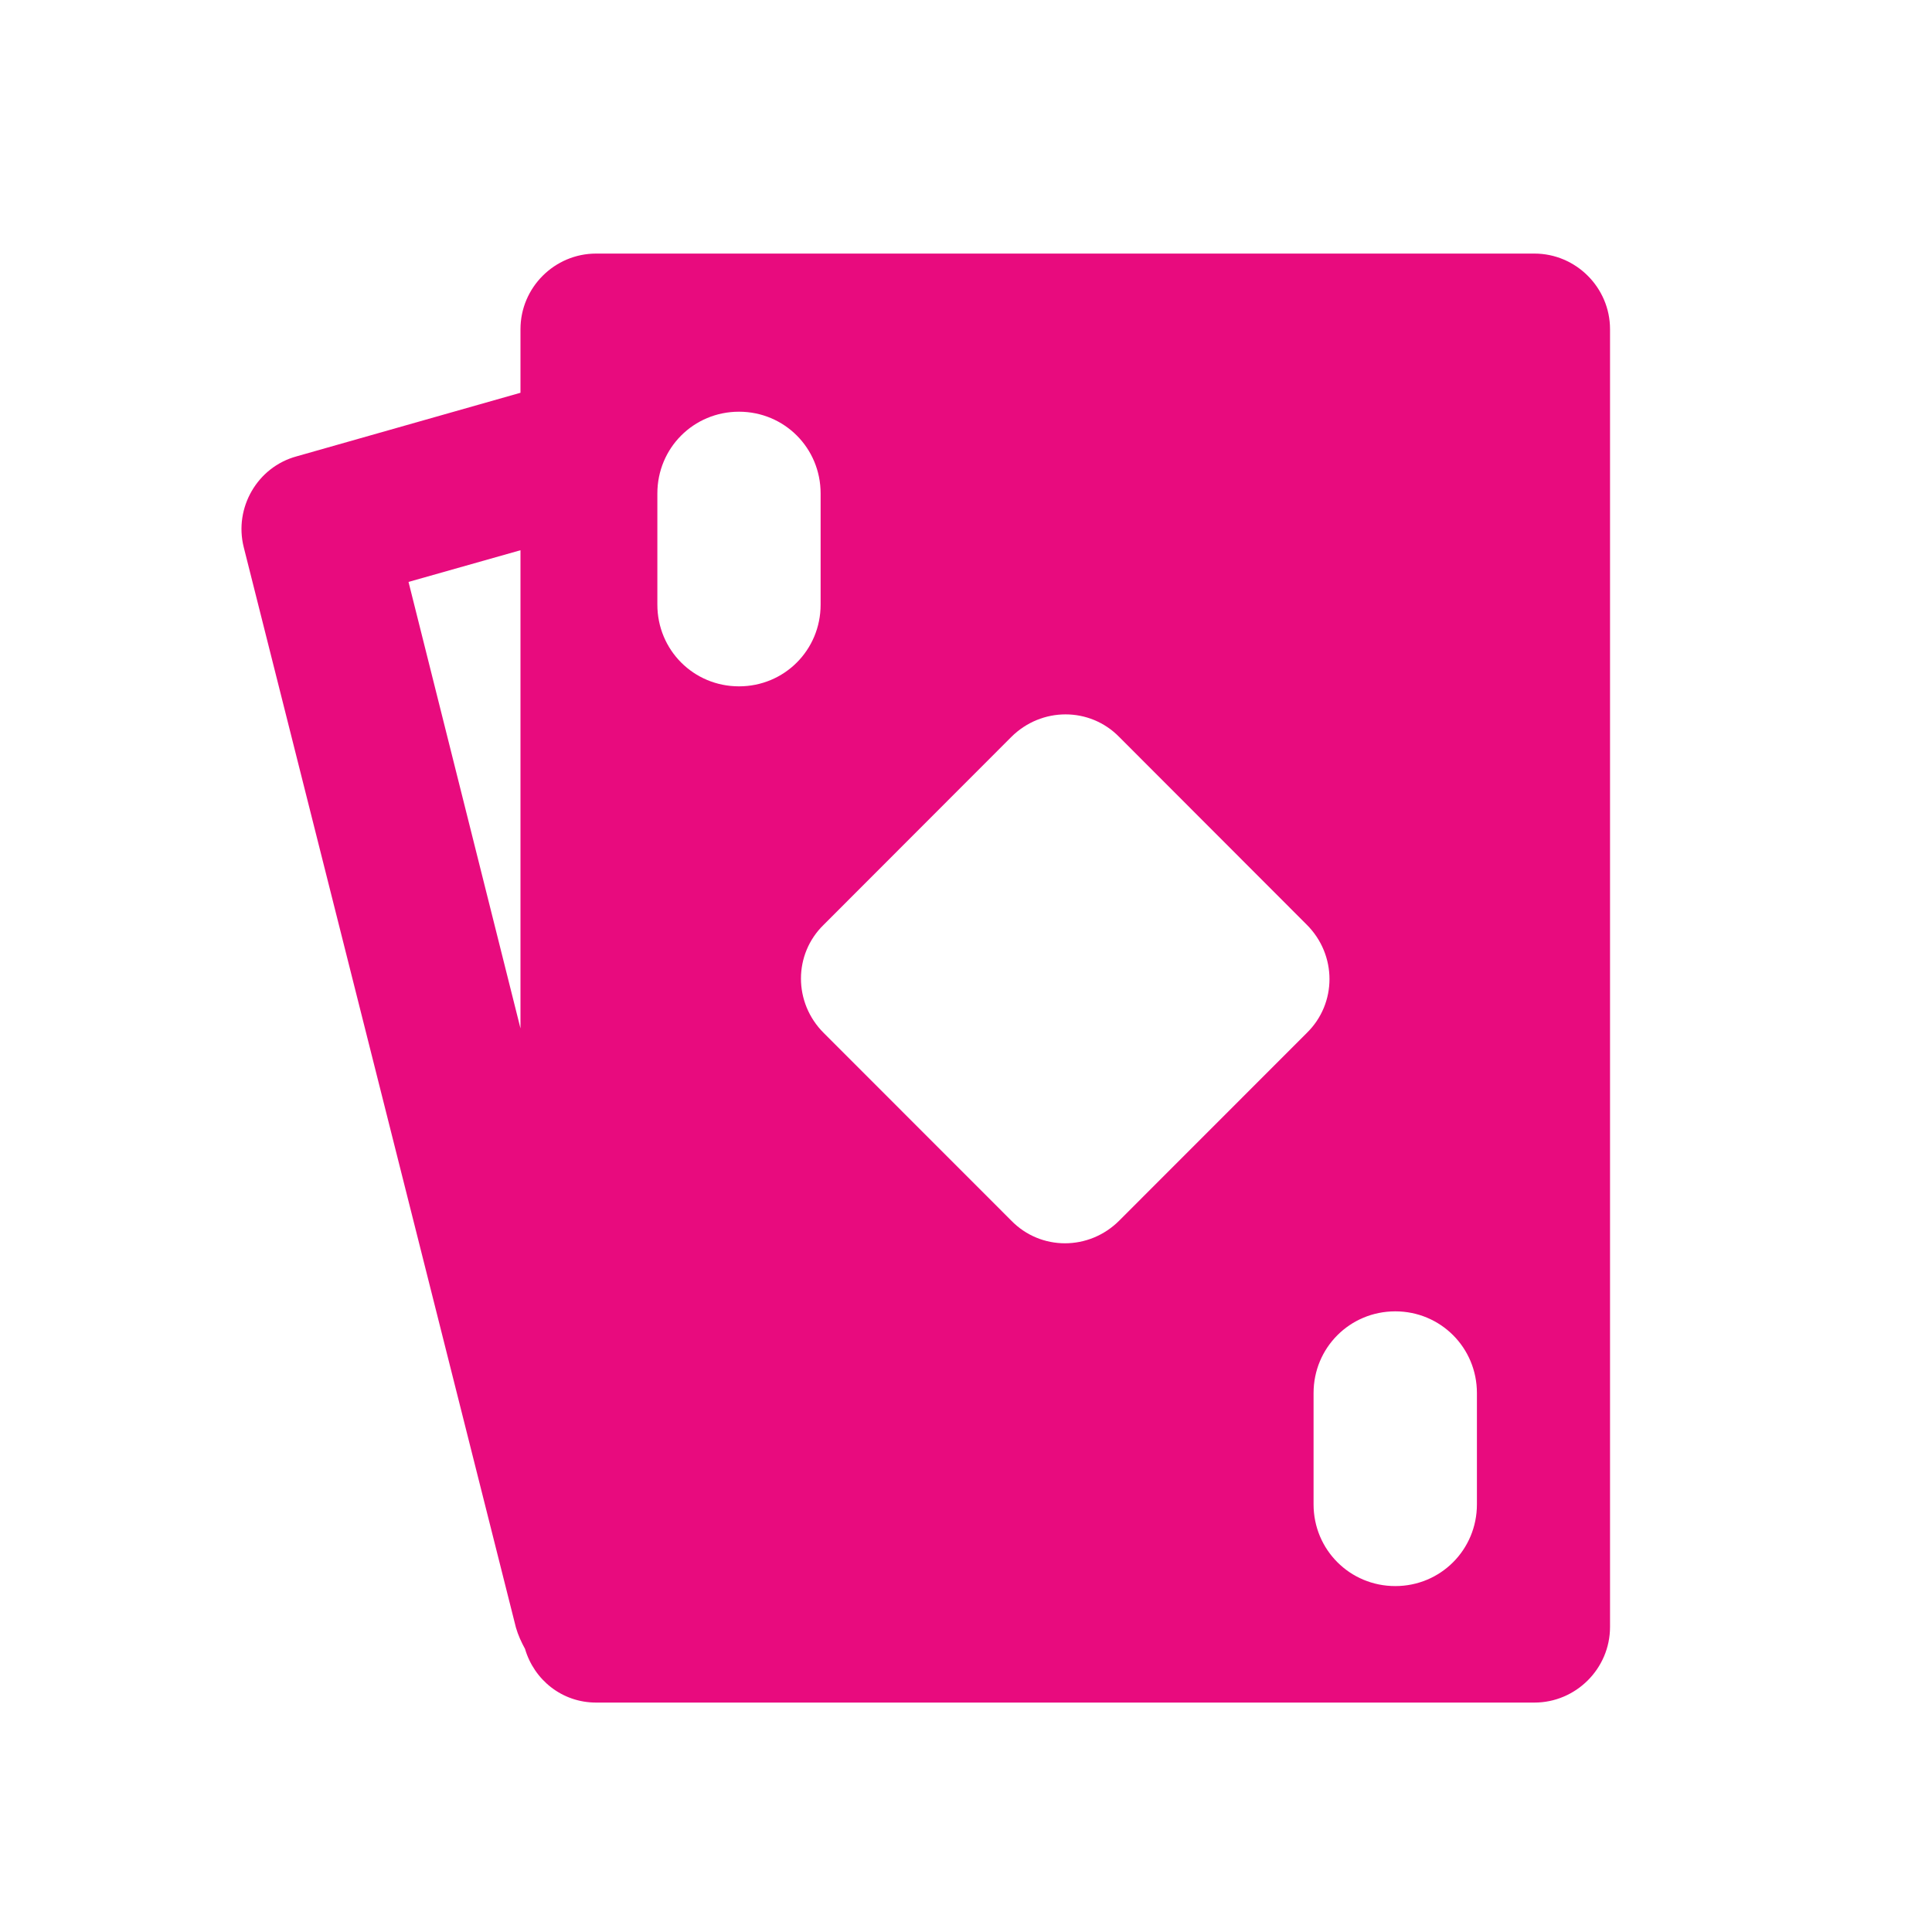 <svg width="20" height="20" viewBox="0 0 20 20" fill="none" xmlns="http://www.w3.org/2000/svg"><path d="M15.884 2.625H6.171C5.74 2.625 5.388 2.977 5.388 3.408V4.066L3.071 4.724C2.664 4.834 2.421 5.257 2.523 5.664L5.341 16.849C5.364 16.928 5.396 16.998 5.435 17.069C5.529 17.39 5.818 17.625 6.171 17.625H15.884C16.314 17.625 16.667 17.273 16.667 16.842V3.408C16.667 2.977 16.314 2.625 15.884 2.625ZM7.65 4.262C8.12 4.262 8.495 4.638 8.495 5.108V6.259C8.495 6.729 8.12 7.105 7.65 7.105C7.18 7.105 6.805 6.729 6.805 6.259V5.108C6.805 4.638 7.18 4.262 7.65 4.262ZM4.229 6.024L5.388 5.696V10.646L4.229 6.024ZM11.587 12.635C11.274 12.949 10.773 12.949 10.468 12.635L8.527 10.693C8.213 10.38 8.213 9.878 8.527 9.573L10.468 7.63C10.781 7.317 11.282 7.317 11.587 7.63L13.528 9.573C13.841 9.886 13.841 10.387 13.528 10.693L11.587 12.635ZM15.289 15.573C15.289 16.043 14.913 16.419 14.444 16.419C13.974 16.419 13.598 16.043 13.598 15.573V14.421C13.598 13.951 13.974 13.575 14.444 13.575C14.913 13.575 15.289 13.951 15.289 14.421V15.573Z" fill="#E80B7E"/></svg>